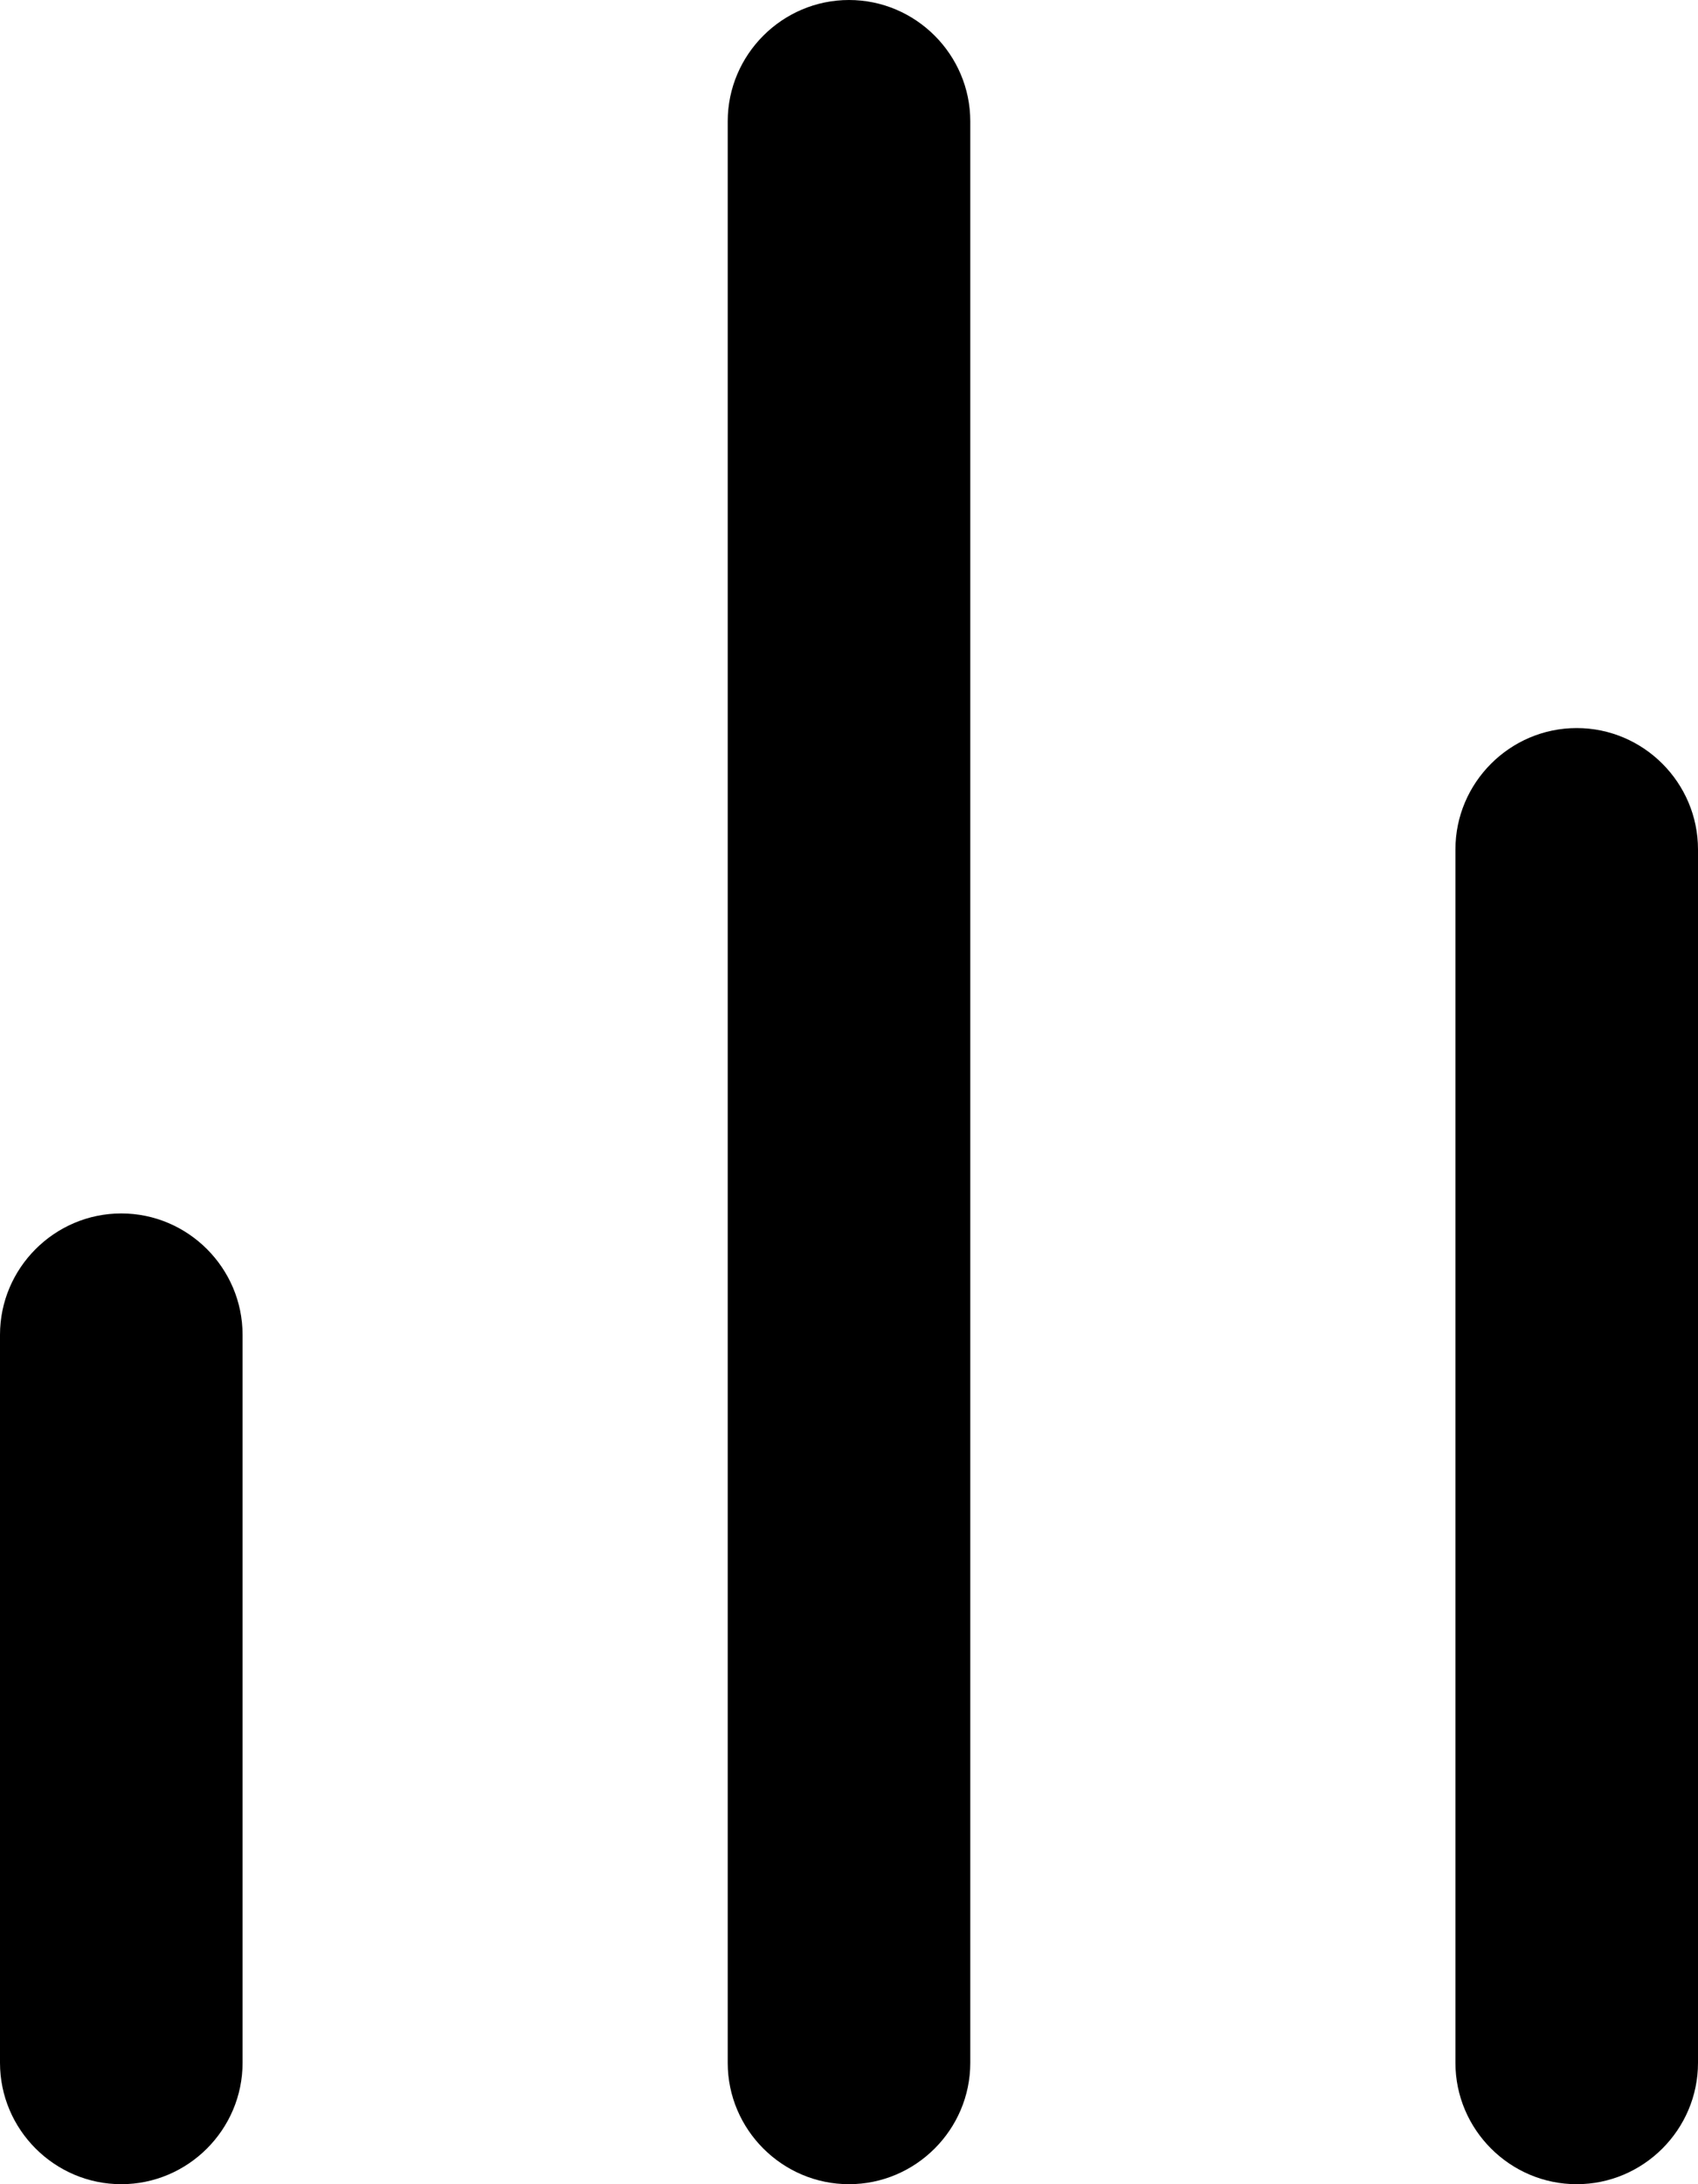 <?xml version="1.0" encoding="UTF-8"?> <svg xmlns="http://www.w3.org/2000/svg" id="Layer_1" data-name="Layer 1" width="14" height="18" viewBox="0 0 14 18"><defs><style> .cls-1 { stroke-width: 0px; } </style></defs><path class="cls-1" d="m13,6c-.55,0-1,.45-1,1v10c0,.55.45,1,1,1s1-.45,1-1V7c0-.55-.45-1-1-1Z"></path><path class="cls-1" d="m7,0c-.55,0-1,.45-1,1v16c0,.55.45,1,1,1s1-.45,1-1V1c0-.55-.45-1-1-1Z"></path><path class="cls-1" d="m1,10c-.55,0-1,.45-1,1v6c0,.55.45,1,1,1s1-.45,1-1v-6c0-.55-.45-1-1-1Z"></path></svg> 